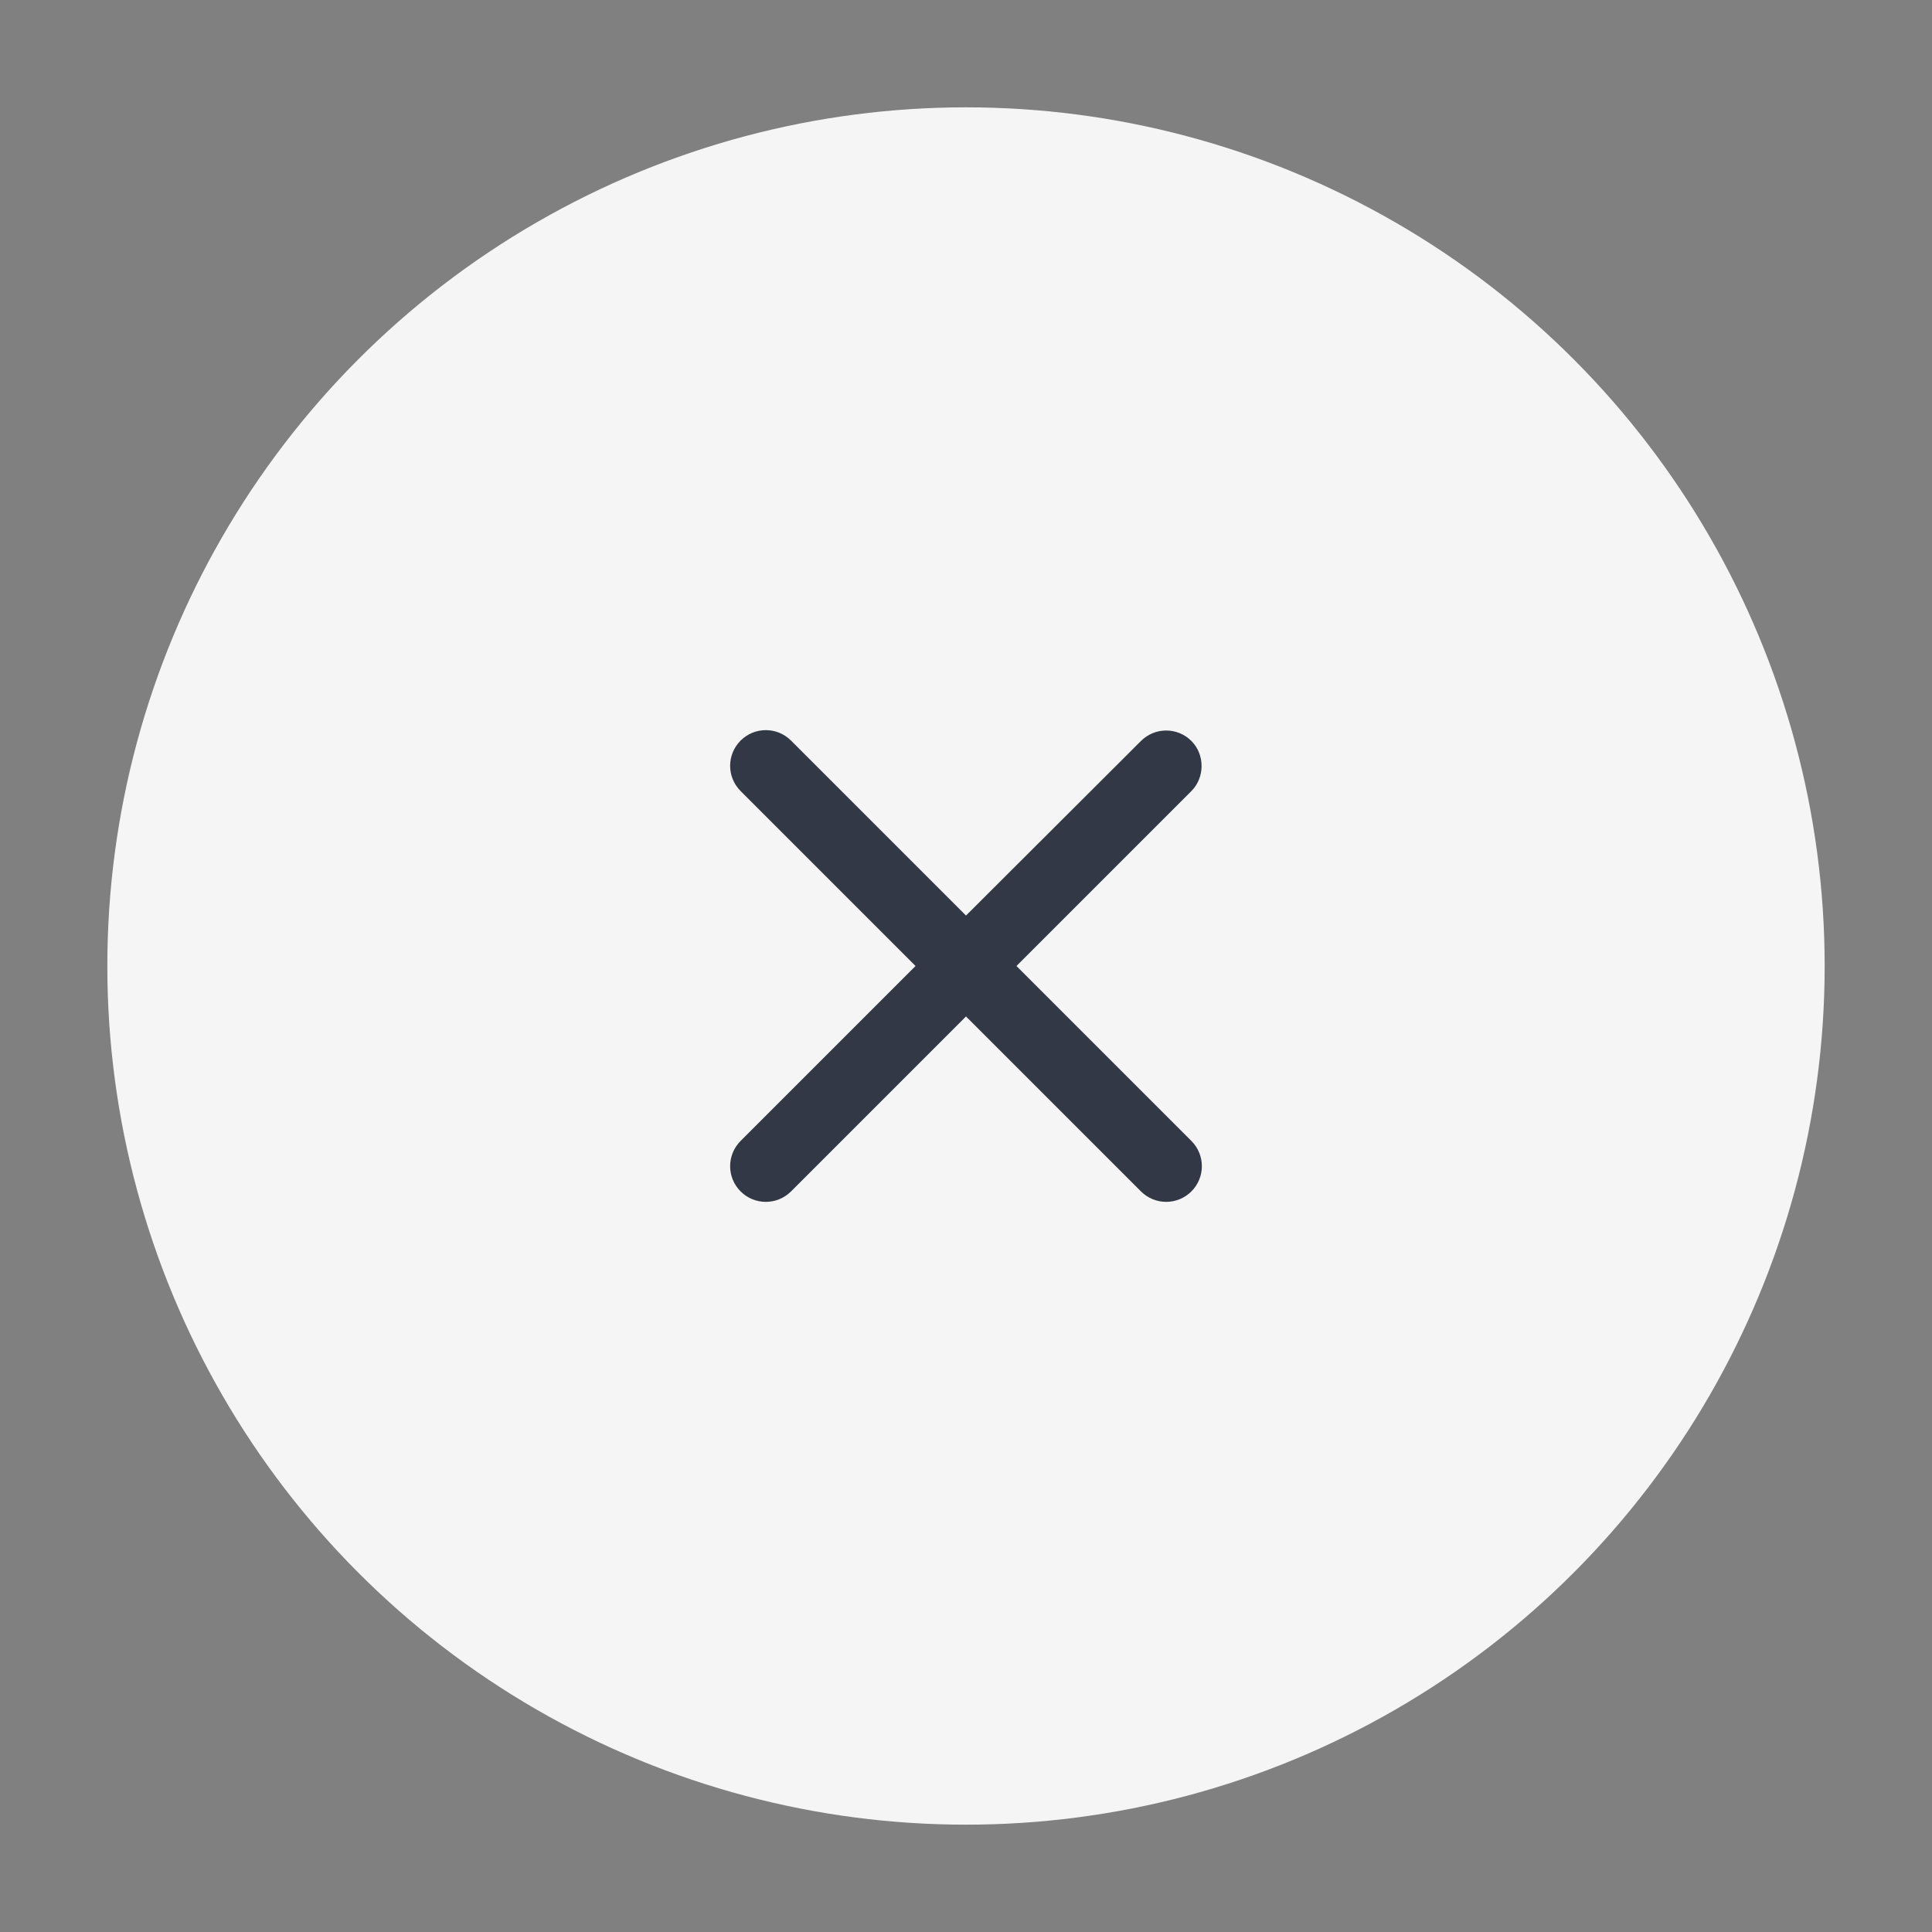 <svg width="36" height="36" viewBox="0 0 36 36" fill="none" xmlns="http://www.w3.org/2000/svg">
<rect x="0" y="0" width="36" height="36" fill="#808080" stroke="none"/>
<circle cx="18" cy="18" r="16" fill="#F5F5F6"/>
<path d="M22.2 13.807C21.94 13.547 21.52 13.547 21.26 13.807L18 17.06L14.74 13.8C14.48 13.54 14.06 13.54 13.8 13.8C13.54 14.06 13.54 14.48 13.8 14.74L17.06 18L13.8 21.26C13.54 21.52 13.54 21.94 13.8 22.2C14.06 22.46 14.48 22.46 14.74 22.2L18 18.94L21.26 22.2C21.52 22.46 21.94 22.46 22.2 22.2C22.46 21.94 22.46 21.52 22.2 21.26L18.94 18L22.2 14.74C22.453 14.487 22.453 14.06 22.2 13.807V13.807Z" fill="#333846"/>
</svg>
